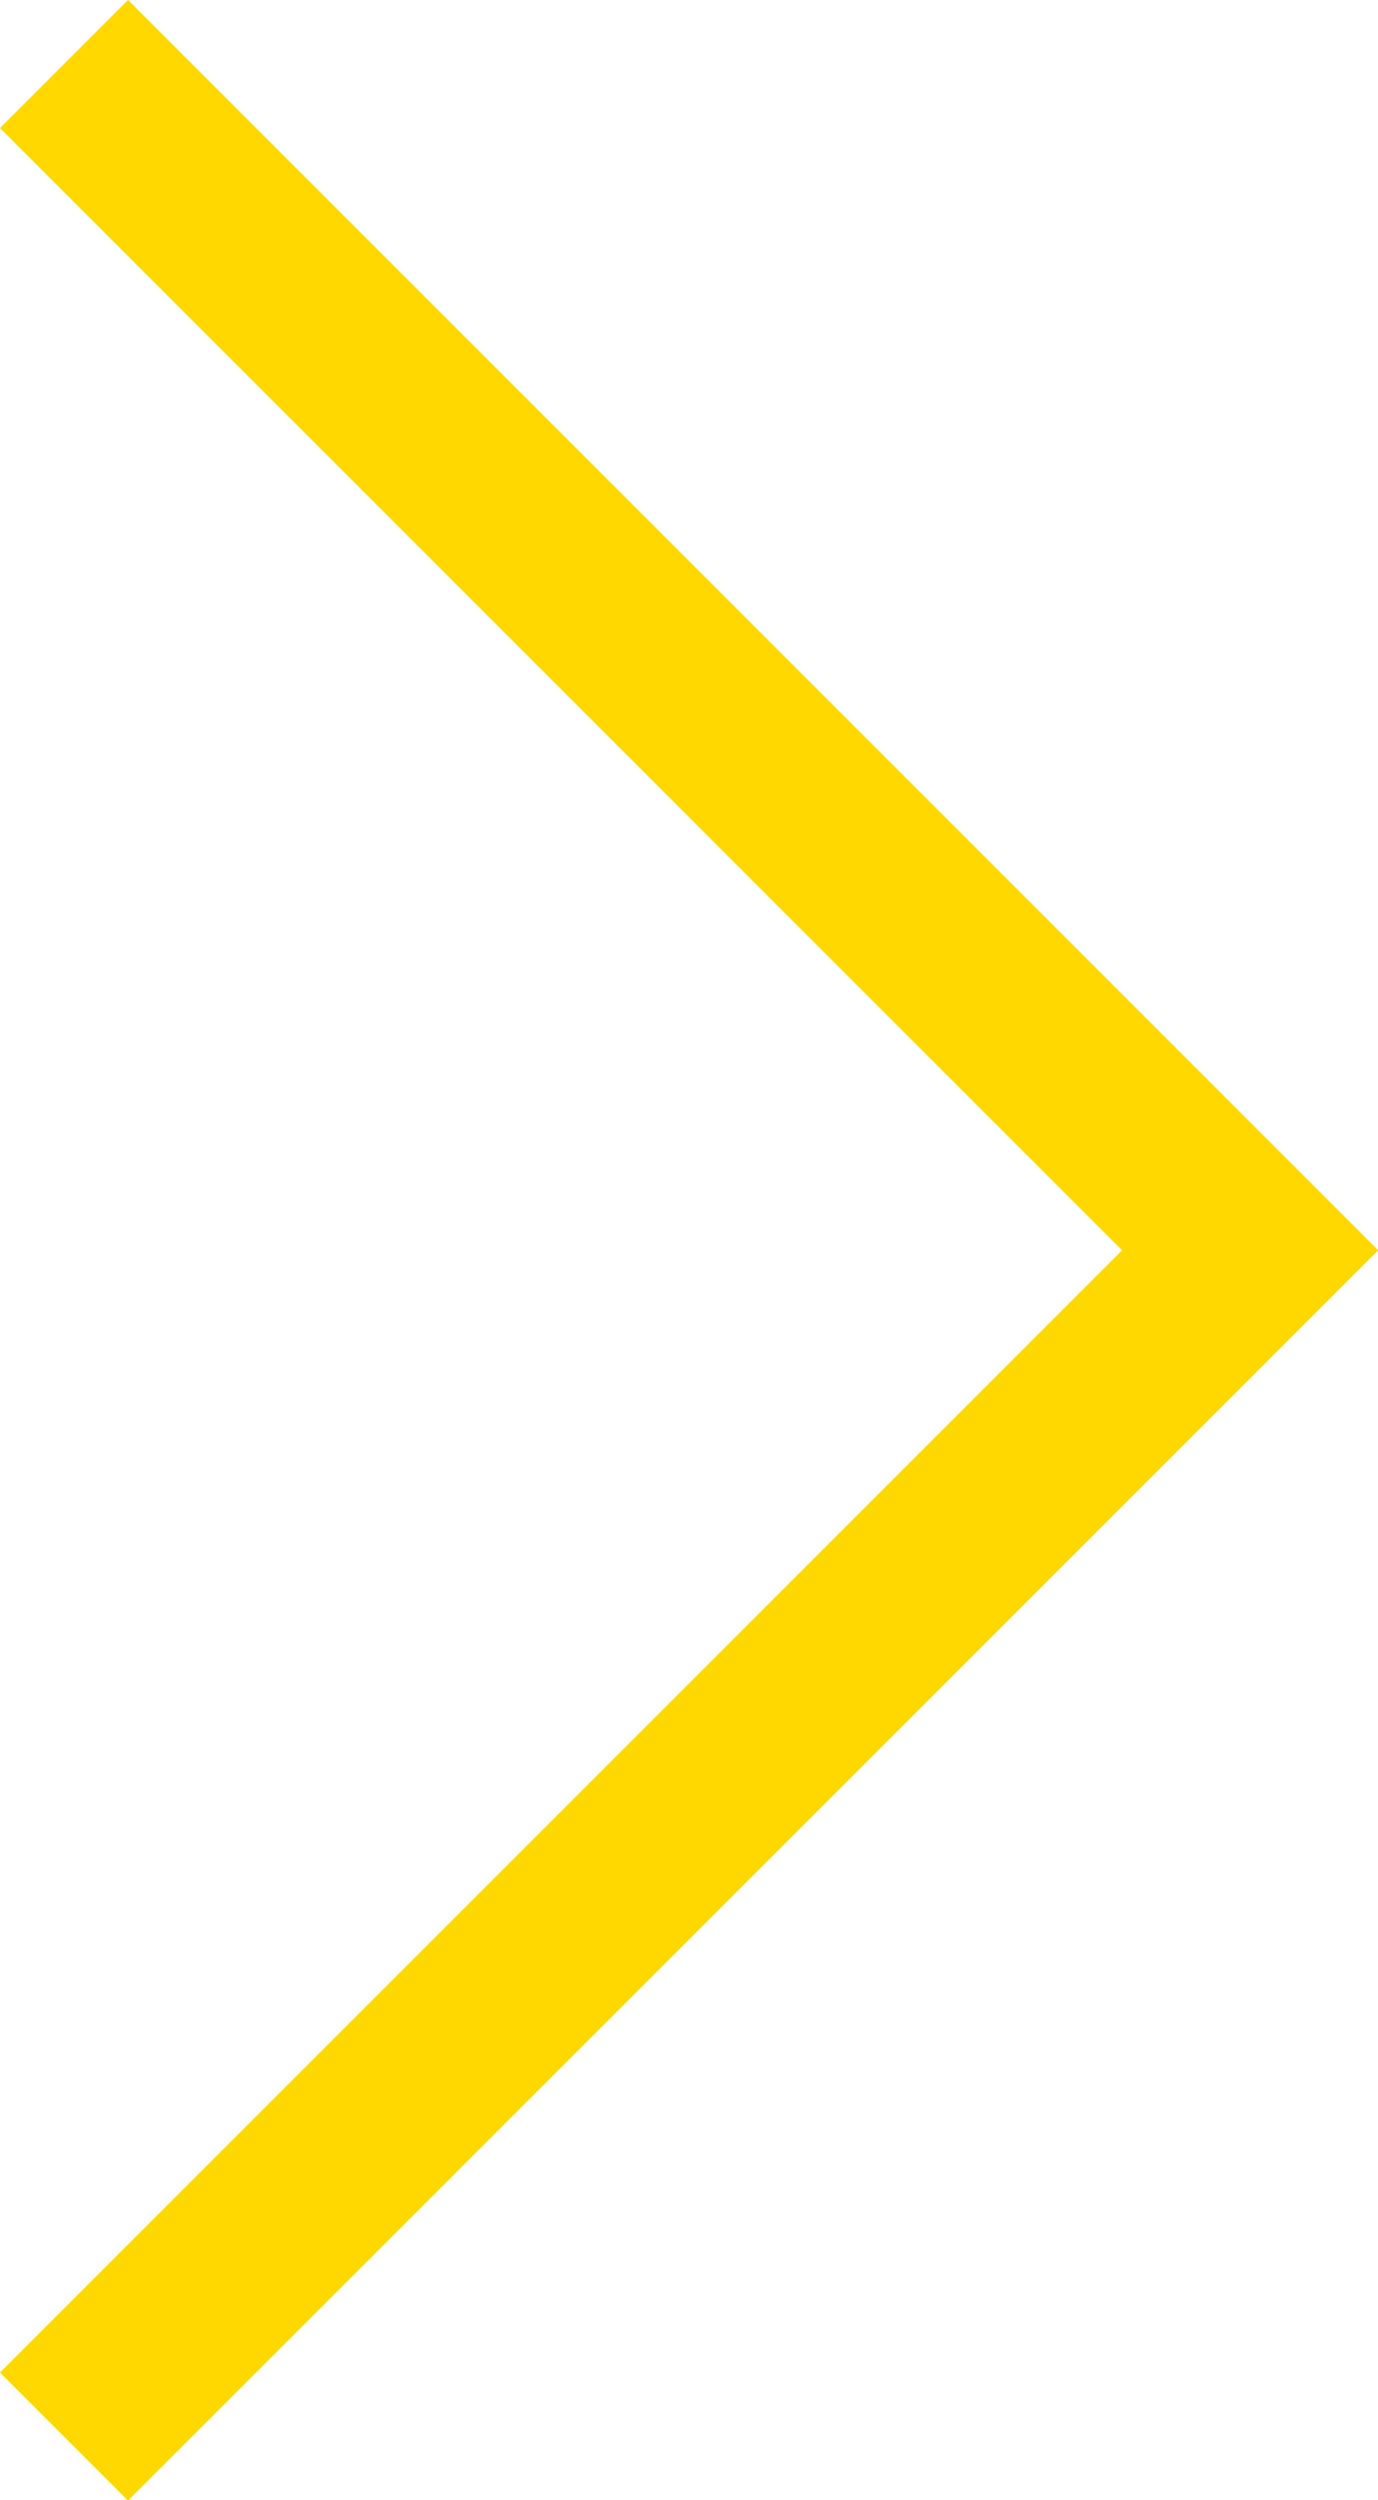 <svg xmlns="http://www.w3.org/2000/svg" viewBox="2053.389 815.415 15.219 27.61"><defs><style>.a{fill:none;stroke:#ffd800;stroke-width:2px;}</style></defs><path class="a" d="M297.95,513.122l13.1,13.1-13.1,13.1" transform="translate(1756.146 303)"/></svg>